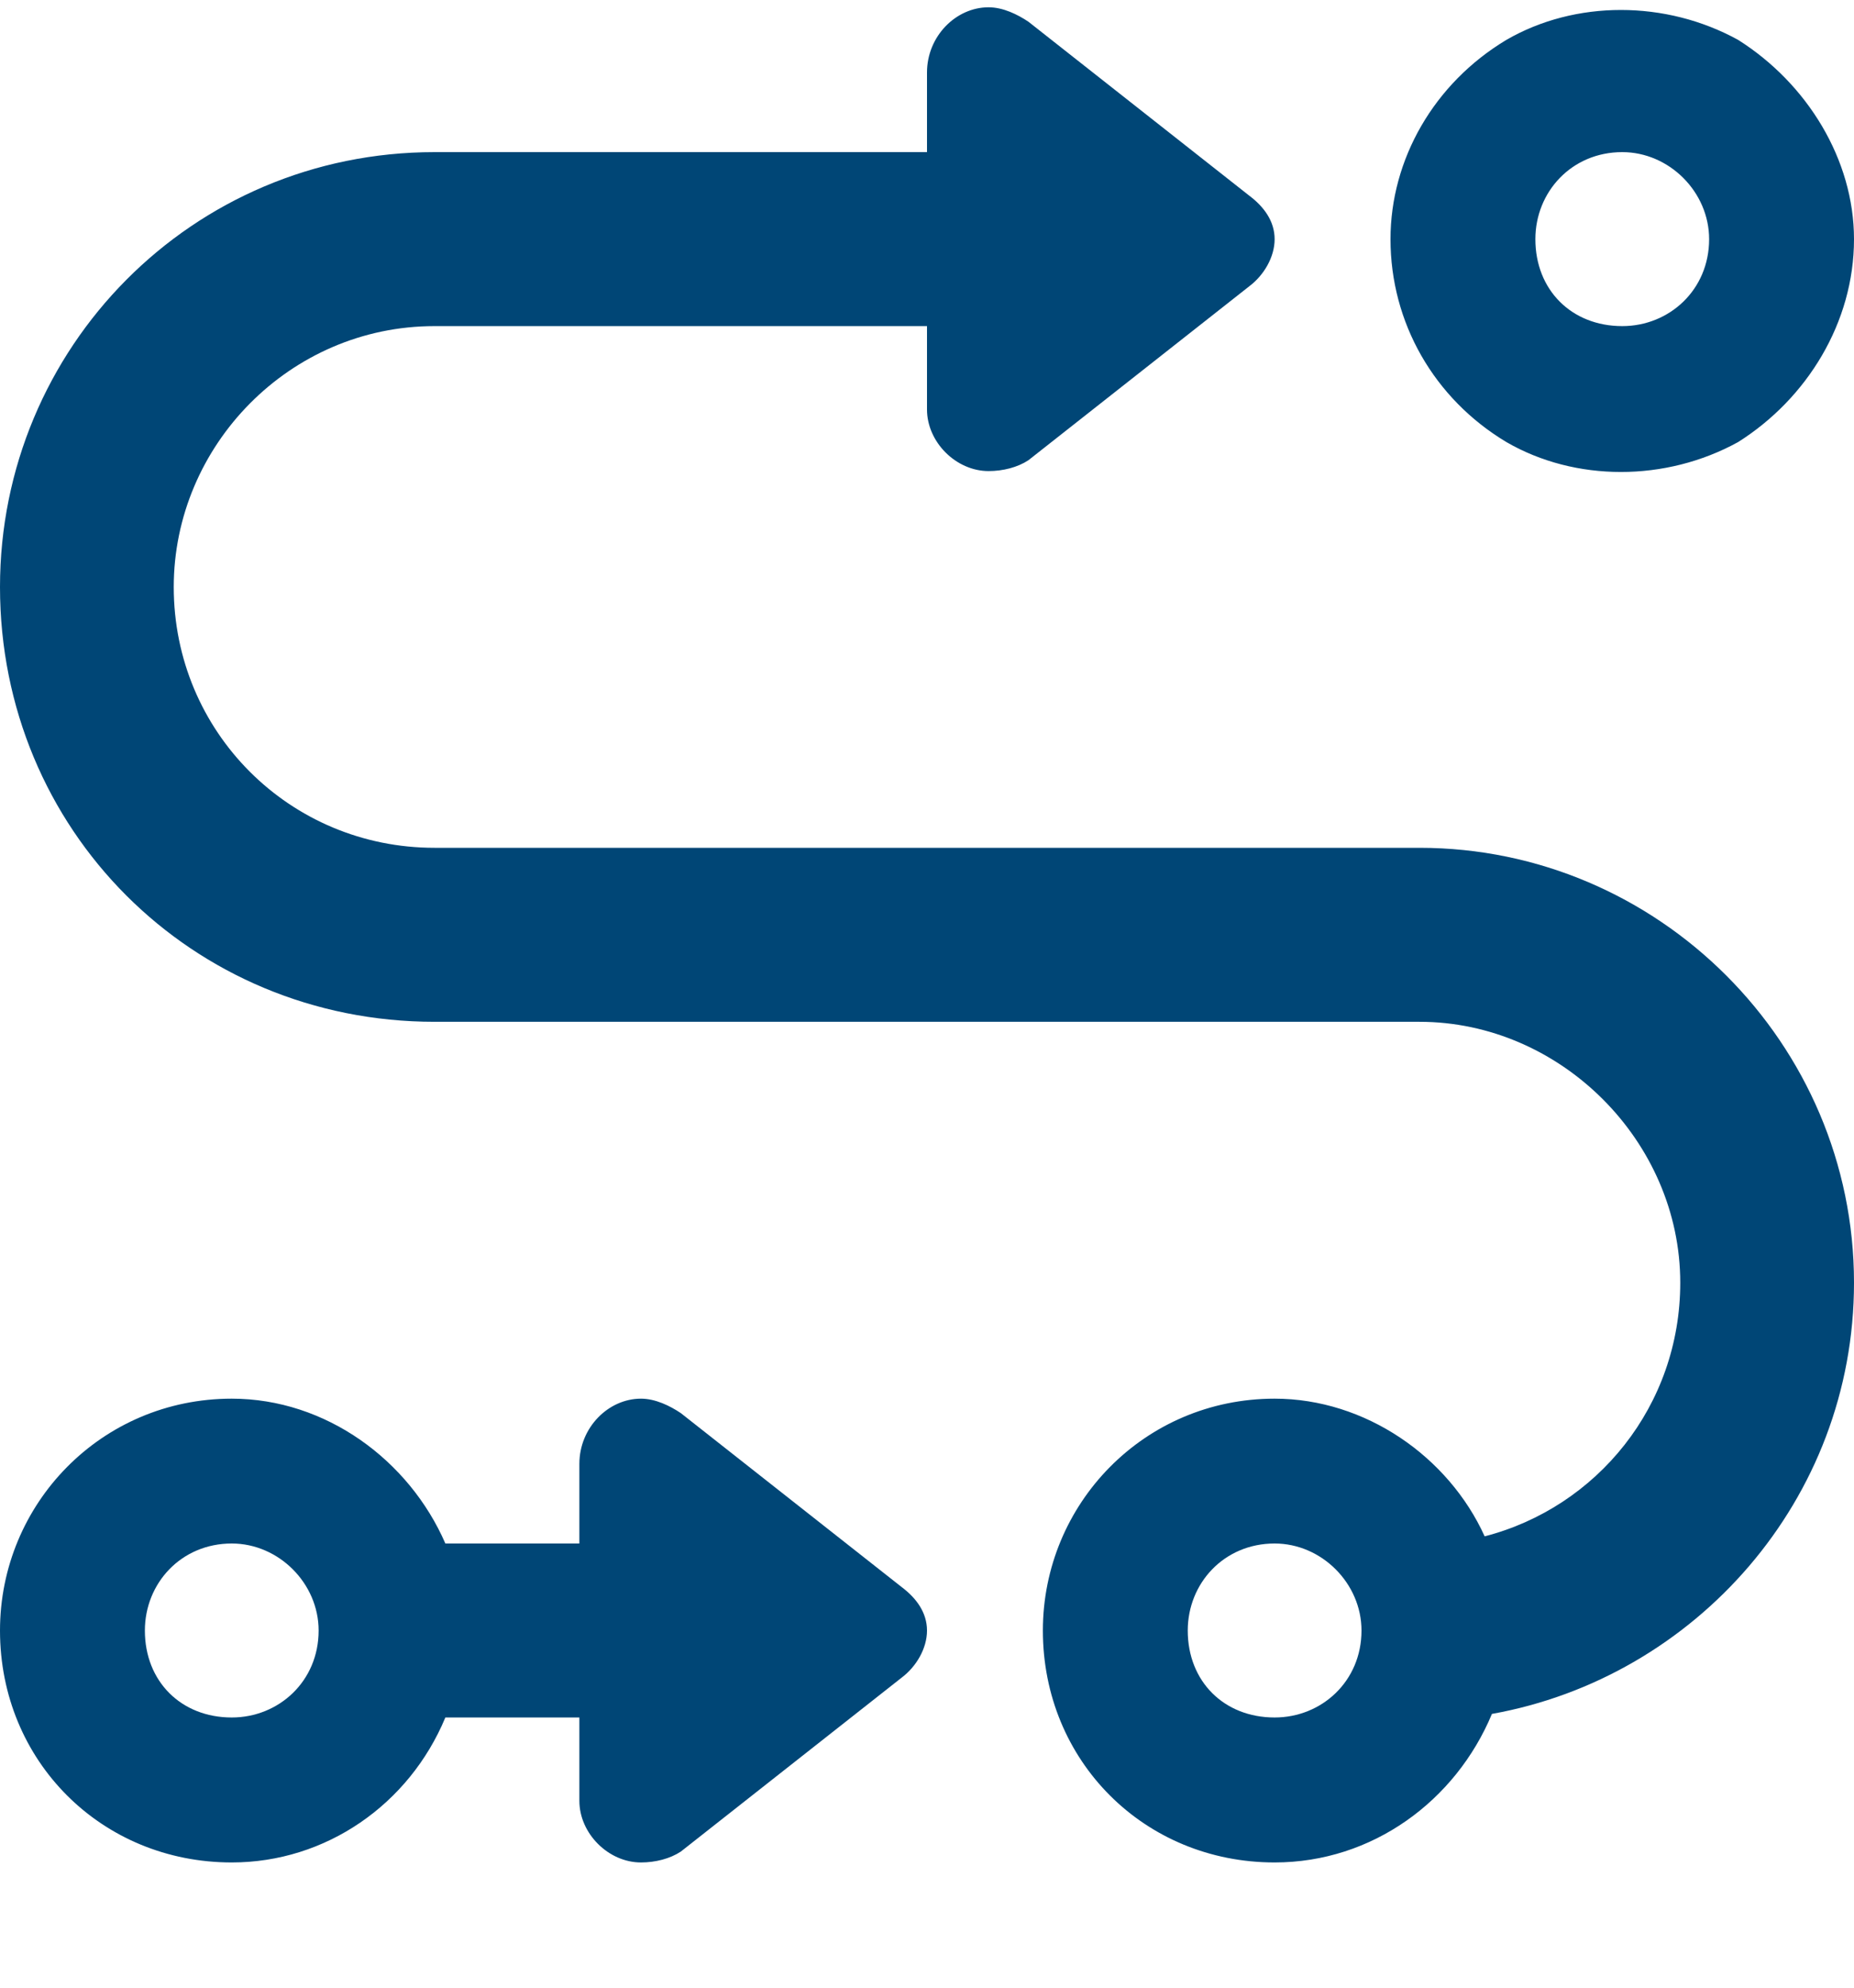 <svg width="14" height="15" viewBox="0 0 14 15" fill="none" xmlns="http://www.w3.org/2000/svg">
<path d="M12.906 1.805C12.906 1.449 12.605 1.148 12.25 1.148C11.867 1.148 11.594 1.449 11.594 1.805C11.594 2.188 11.867 2.461 12.25 2.461C12.605 2.461 12.906 2.188 12.906 1.805ZM10.5 1.805C10.5 1.203 10.828 0.629 11.375 0.301C11.895 0 12.578 0 13.125 0.301C13.645 0.629 14 1.203 14 1.805C14 2.434 13.645 3.008 13.125 3.336C12.578 3.637 11.895 3.637 11.375 3.336C10.828 3.008 10.5 2.434 10.5 1.805ZM0 4.43C0 2.625 1.449 1.148 3.281 1.148H7V0.547C7 0.273 7.219 0.055 7.465 0.055C7.574 0.055 7.684 0.109 7.766 0.164L9.434 1.477C9.543 1.559 9.625 1.668 9.625 1.805C9.625 1.941 9.543 2.078 9.434 2.16L7.766 3.473C7.684 3.527 7.574 3.555 7.465 3.555C7.219 3.555 7 3.336 7 3.09V2.461H3.281C2.188 2.461 1.312 3.363 1.312 4.43C1.312 5.523 2.188 6.398 3.281 6.398H10.719C12.523 6.398 14 7.875 14 9.68C14 11.32 12.797 12.66 11.266 12.934C10.992 13.59 10.363 14.055 9.625 14.055C8.641 14.055 7.875 13.289 7.875 12.305C7.875 11.348 8.641 10.555 9.625 10.555C10.309 10.555 10.938 10.992 11.211 11.594C12.059 11.375 12.688 10.609 12.688 9.68C12.688 8.613 11.785 7.711 10.719 7.711H3.281C1.449 7.711 0 6.262 0 4.43ZM3.363 11.648H4.375V11.047C4.375 10.773 4.594 10.555 4.84 10.555C4.949 10.555 5.059 10.609 5.141 10.664L6.809 11.977C6.918 12.059 7 12.168 7 12.305C7 12.441 6.918 12.578 6.809 12.66L5.141 13.973C5.059 14.027 4.949 14.055 4.84 14.055C4.594 14.055 4.375 13.836 4.375 13.59V12.961H3.363C3.09 13.617 2.461 14.055 1.75 14.055C0.766 14.055 0 13.289 0 12.305C0 11.348 0.766 10.555 1.75 10.555C2.461 10.555 3.09 11.02 3.363 11.648ZM2.406 12.305C2.406 11.949 2.105 11.648 1.75 11.648C1.367 11.648 1.094 11.949 1.094 12.305C1.094 12.688 1.367 12.961 1.75 12.961C2.105 12.961 2.406 12.688 2.406 12.305ZM9.625 12.961C9.98 12.961 10.281 12.688 10.281 12.305C10.281 11.949 9.98 11.648 9.625 11.648C9.242 11.648 8.969 11.949 8.969 12.305C8.969 12.688 9.242 12.961 9.625 12.961Z" fill="#004676"/>
</svg>
